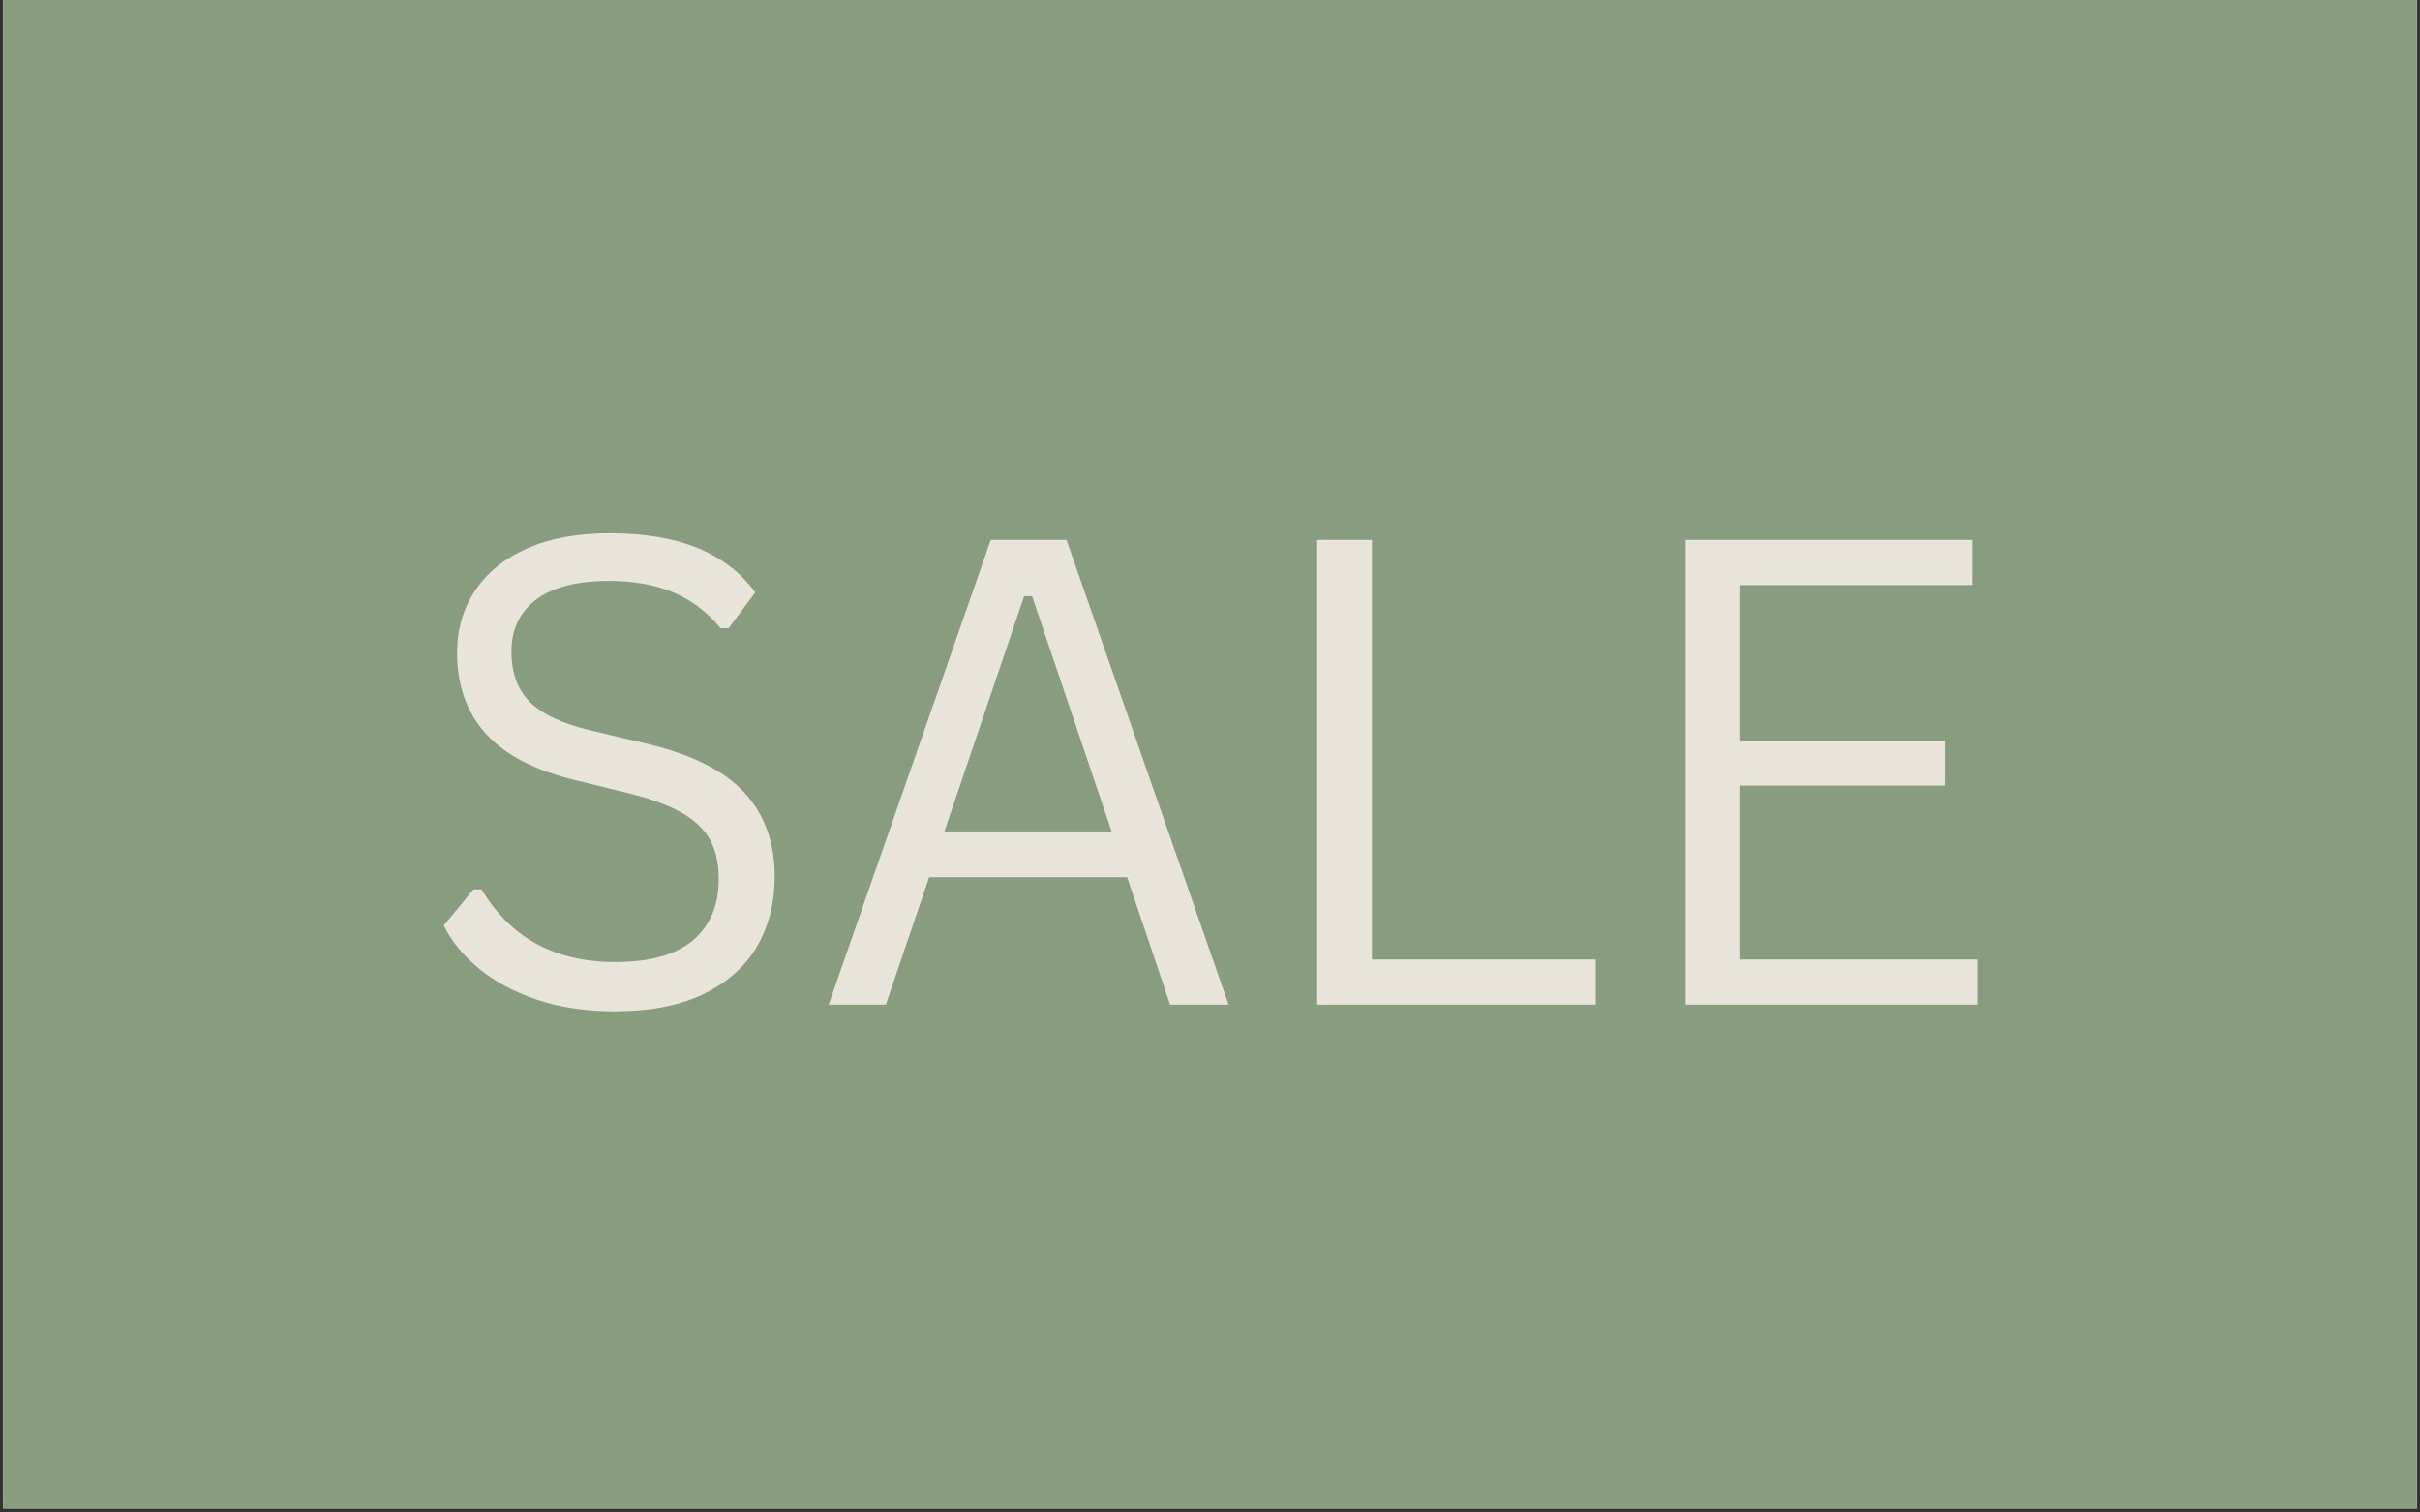 <svg version="1.0" preserveAspectRatio="xMidYMid meet" height="250" viewBox="0 0 300 187.5" zoomAndPan="magnify" width="400" xmlns:xlink="http://www.w3.org/1999/xlink" xmlns="http://www.w3.org/2000/svg"><rect x="0" y="0" width="300" height="187.5" fill="#333333" stroke="none"/><defs><g></g><clipPath id="965e41e323"><path clip-rule="nonzero" d="M 0.398 0 L 299.602 0 L 299.602 187 L 0.398 187 Z M 0.398 0"></path></clipPath></defs><g clip-path="url(#965e41e323)"><path fill-rule="nonzero" fill-opacity="1" d="M 0.398 0 L 299.602 0 L 299.602 187 L 0.398 187 Z M 0.398 0" fill="#ffffff"></path><path fill-rule="nonzero" fill-opacity="1" d="M 0.398 0 L 299.602 0 L 299.602 187 L 0.398 187 Z M 0.398 0" fill="#879d7e"></path></g><g fill-opacity="1" fill="#e9e4d9"><g transform="translate(51.07, 124.543)"><g><path d="M 25.188 0.828 C 21.562 0.828 18.305 0.336 15.422 -0.641 C 12.547 -1.629 10.148 -2.926 8.234 -4.531 C 6.316 -6.133 4.883 -7.895 3.938 -9.812 L 7.641 -14.297 L 8.625 -14.297 C 12.195 -8.285 17.719 -5.281 25.188 -5.281 C 29.52 -5.281 32.742 -6.188 34.859 -8 C 36.973 -9.812 38.031 -12.332 38.031 -15.562 C 38.031 -17.457 37.68 -19.062 36.984 -20.375 C 36.285 -21.688 35.133 -22.805 33.531 -23.734 C 31.926 -24.672 29.75 -25.484 27 -26.172 L 20.25 -27.828 C 15.238 -29.035 11.539 -30.957 9.156 -33.594 C 6.781 -36.227 5.594 -39.57 5.594 -43.625 C 5.594 -46.488 6.328 -49.039 7.797 -51.281 C 9.273 -53.531 11.43 -55.285 14.266 -56.547 C 17.098 -57.805 20.488 -58.438 24.438 -58.438 C 28.77 -58.438 32.426 -57.828 35.406 -56.609 C 38.383 -55.391 40.77 -53.555 42.562 -51.109 L 39.25 -46.656 L 38.266 -46.656 C 36.609 -48.676 34.648 -50.16 32.391 -51.109 C 30.129 -52.055 27.477 -52.531 24.438 -52.531 C 20.438 -52.531 17.414 -51.754 15.375 -50.203 C 13.344 -48.648 12.328 -46.508 12.328 -43.781 C 12.328 -41.176 13.078 -39.102 14.578 -37.562 C 16.078 -36.031 18.598 -34.844 22.141 -34 L 29.047 -32.359 C 34.641 -31.035 38.691 -29.016 41.203 -26.297 C 43.711 -23.578 44.969 -20.102 44.969 -15.875 C 44.969 -12.625 44.238 -9.742 42.781 -7.234 C 41.32 -4.723 39.109 -2.75 36.141 -1.312 C 33.172 0.113 29.52 0.828 25.188 0.828 Z M 25.188 0.828"></path></g></g></g><g fill-opacity="1" fill="#e9e4d9"><g transform="translate(100.446, 124.543)"><g><path d="M 51.859 0 L 44.609 0 L 39.281 -15.797 L 14.734 -15.797 L 9.375 0 L 2.281 0 L 22.375 -57.609 L 31.766 -57.609 Z M 26.516 -50.641 L 16.625 -21.469 L 37.359 -21.469 L 27.5 -50.641 Z M 26.516 -50.641"></path></g></g></g><g fill-opacity="1" fill="#e9e4d9"><g transform="translate(154.589, 124.543)"><g><path d="M 15.484 -57.609 L 15.484 -5.594 L 43.234 -5.594 L 43.234 0 L 8.703 0 L 8.703 -57.609 Z M 15.484 -57.609"></path></g></g></g><g fill-opacity="1" fill="#e9e4d9"><g transform="translate(200.26, 124.543)"><g><path d="M 15.484 -27.156 L 15.484 -5.594 L 44.844 -5.594 L 44.844 0 L 8.703 0 L 8.703 -57.609 L 44.219 -57.609 L 44.219 -52.016 L 15.484 -52.016 L 15.484 -32.75 L 40.828 -32.75 L 40.828 -27.156 Z M 15.484 -27.156"></path></g></g></g></svg>